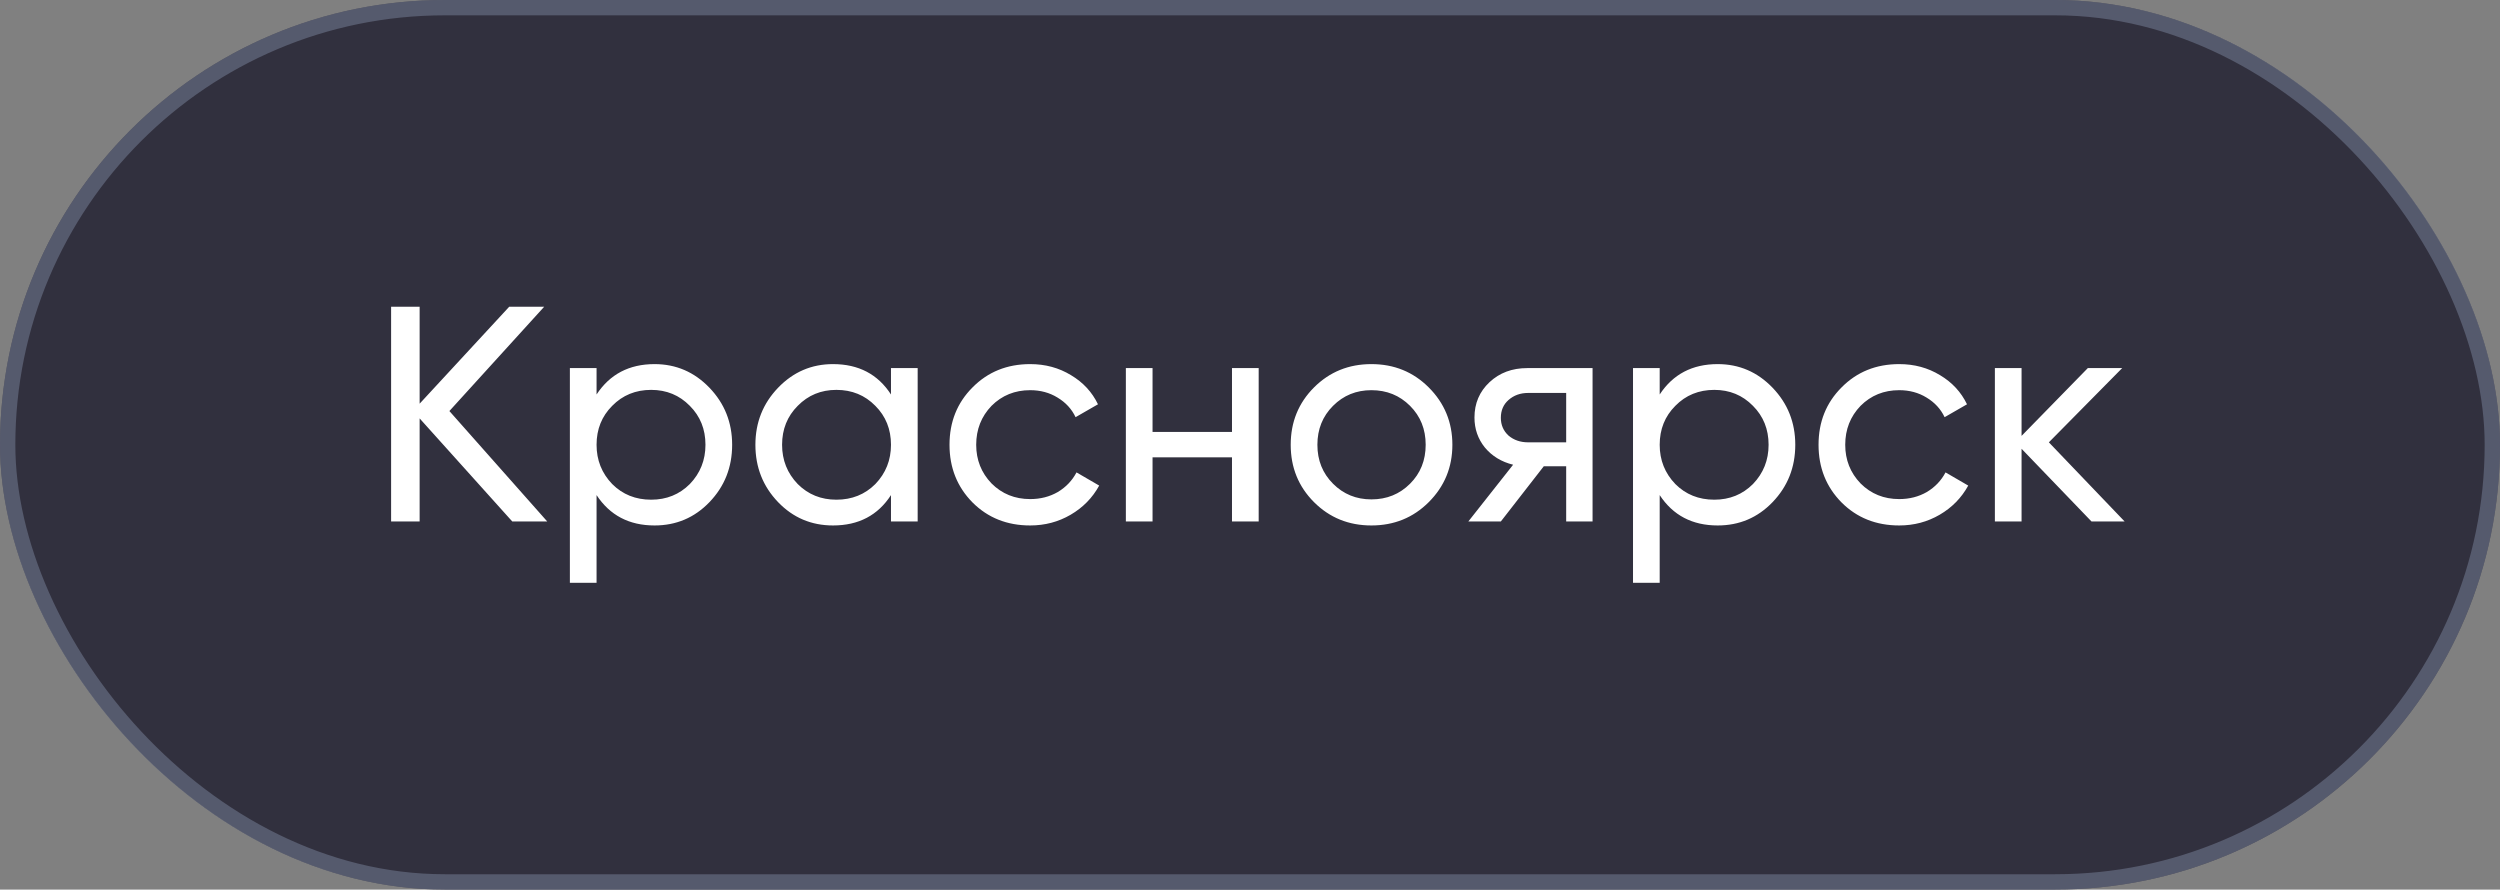 <?xml version="1.0" encoding="UTF-8"?> <svg xmlns="http://www.w3.org/2000/svg" width="163" height="58" viewBox="0 0 163 58" fill="none"><rect x="0" y="0" width="163" height="58" fill="#808080" stroke="none"/><rect width="163" height="58" rx="29" fill="#31303E"></rect><rect x="0.5" y="0.5" width="162" height="57" rx="28.5" stroke="#7A859C" stroke-opacity="0.5"></rect><path d="M29.3 26.8L35.68 34H33.4L27.36 27.28V34H25.5V20H27.36V26.32L33.2 20H35.48L29.3 26.8ZM42.676 23.74C44.076 23.74 45.269 24.253 46.256 25.28C47.243 26.307 47.736 27.547 47.736 29C47.736 30.467 47.243 31.713 46.256 32.74C45.283 33.753 44.089 34.26 42.676 34.26C41.023 34.26 39.763 33.6 38.896 32.28V38H37.156V24H38.896V25.72C39.763 24.4 41.023 23.74 42.676 23.74ZM42.456 32.58C43.456 32.58 44.296 32.24 44.976 31.56C45.656 30.853 45.996 30 45.996 29C45.996 27.987 45.656 27.14 44.976 26.46C44.296 25.767 43.456 25.42 42.456 25.42C41.443 25.42 40.596 25.767 39.916 26.46C39.236 27.14 38.896 27.987 38.896 29C38.896 30 39.236 30.853 39.916 31.56C40.596 32.24 41.443 32.58 42.456 32.58ZM58.092 25.72V24H59.832V34H58.092V32.28C57.239 33.6 55.979 34.26 54.312 34.26C52.899 34.26 51.706 33.753 50.732 32.74C49.745 31.713 49.252 30.467 49.252 29C49.252 27.547 49.745 26.307 50.732 25.28C51.719 24.253 52.912 23.74 54.312 23.74C55.979 23.74 57.239 24.4 58.092 25.72ZM54.532 32.58C55.545 32.58 56.392 32.24 57.072 31.56C57.752 30.853 58.092 30 58.092 29C58.092 27.987 57.752 27.14 57.072 26.46C56.392 25.767 55.545 25.42 54.532 25.42C53.532 25.42 52.692 25.767 52.012 26.46C51.332 27.14 50.992 27.987 50.992 29C50.992 30 51.332 30.853 52.012 31.56C52.692 32.24 53.532 32.58 54.532 32.58ZM67.168 34.26C65.662 34.26 64.408 33.76 63.408 32.76C62.408 31.747 61.908 30.493 61.908 29C61.908 27.507 62.408 26.26 63.408 25.26C64.408 24.247 65.662 23.74 67.168 23.74C68.155 23.74 69.042 23.98 69.828 24.46C70.615 24.927 71.202 25.56 71.588 26.36L70.128 27.2C69.875 26.667 69.482 26.24 68.948 25.92C68.428 25.6 67.835 25.44 67.168 25.44C66.168 25.44 65.328 25.78 64.648 26.46C63.982 27.153 63.648 28 63.648 29C63.648 29.987 63.982 30.827 64.648 31.52C65.328 32.2 66.168 32.54 67.168 32.54C67.835 32.54 68.435 32.387 68.968 32.08C69.502 31.76 69.908 31.333 70.188 30.8L71.668 31.66C71.228 32.46 70.608 33.093 69.808 33.56C69.008 34.027 68.128 34.26 67.168 34.26ZM80.326 28.16V24H82.066V34H80.326V29.82H75.146V34H73.406V24H75.146V28.16H80.326ZM93.154 32.74C92.141 33.753 90.894 34.26 89.415 34.26C87.934 34.26 86.688 33.753 85.674 32.74C84.661 31.727 84.154 30.48 84.154 29C84.154 27.52 84.661 26.273 85.674 25.26C86.688 24.247 87.934 23.74 89.415 23.74C90.894 23.74 92.141 24.247 93.154 25.26C94.181 26.287 94.695 27.533 94.695 29C94.695 30.467 94.181 31.713 93.154 32.74ZM89.415 32.56C90.415 32.56 91.254 32.22 91.934 31.54C92.615 30.86 92.954 30.013 92.954 29C92.954 27.987 92.615 27.14 91.934 26.46C91.254 25.78 90.415 25.44 89.415 25.44C88.428 25.44 87.594 25.78 86.915 26.46C86.234 27.14 85.894 27.987 85.894 29C85.894 30.013 86.234 30.86 86.915 31.54C87.594 32.22 88.428 32.56 89.415 32.56ZM99.575 24H103.835V34H102.115V30.4H100.655L97.855 34H95.735L98.655 30.3C97.895 30.113 97.282 29.74 96.815 29.18C96.362 28.62 96.135 27.967 96.135 27.22C96.135 26.3 96.462 25.533 97.115 24.92C97.769 24.307 98.588 24 99.575 24ZM99.635 28.84H102.115V25.62H99.635C99.129 25.62 98.702 25.773 98.355 26.08C98.022 26.373 97.855 26.76 97.855 27.24C97.855 27.707 98.022 28.093 98.355 28.4C98.702 28.693 99.129 28.84 99.635 28.84ZM111.992 23.74C113.392 23.74 114.586 24.253 115.572 25.28C116.559 26.307 117.052 27.547 117.052 29C117.052 30.467 116.559 31.713 115.572 32.74C114.599 33.753 113.406 34.26 111.992 34.26C110.339 34.26 109.079 33.6 108.212 32.28V38H106.472V24H108.212V25.72C109.079 24.4 110.339 23.74 111.992 23.74ZM111.772 32.58C112.772 32.58 113.612 32.24 114.292 31.56C114.972 30.853 115.312 30 115.312 29C115.312 27.987 114.972 27.14 114.292 26.46C113.612 25.767 112.772 25.42 111.772 25.42C110.759 25.42 109.912 25.767 109.232 26.46C108.552 27.14 108.212 27.987 108.212 29C108.212 30 108.552 30.853 109.232 31.56C109.912 32.24 110.759 32.58 111.772 32.58ZM123.829 34.26C122.322 34.26 121.069 33.76 120.069 32.76C119.069 31.747 118.569 30.493 118.569 29C118.569 27.507 119.069 26.26 120.069 25.26C121.069 24.247 122.322 23.74 123.829 23.74C124.815 23.74 125.702 23.98 126.489 24.46C127.275 24.927 127.862 25.56 128.249 26.36L126.789 27.2C126.535 26.667 126.142 26.24 125.609 25.92C125.089 25.6 124.495 25.44 123.829 25.44C122.829 25.44 121.989 25.78 121.309 26.46C120.642 27.153 120.309 28 120.309 29C120.309 29.987 120.642 30.827 121.309 31.52C121.989 32.2 122.829 32.54 123.829 32.54C124.495 32.54 125.095 32.387 125.629 32.08C126.162 31.76 126.569 31.333 126.849 30.8L128.329 31.66C127.889 32.46 127.269 33.093 126.469 33.56C125.669 34.027 124.789 34.26 123.829 34.26ZM133.586 28.84L138.526 34H136.366L131.806 29.26V34H130.066V24H131.806V28.42L136.126 24H138.366L133.586 28.84Z" fill="white"></path></svg> 